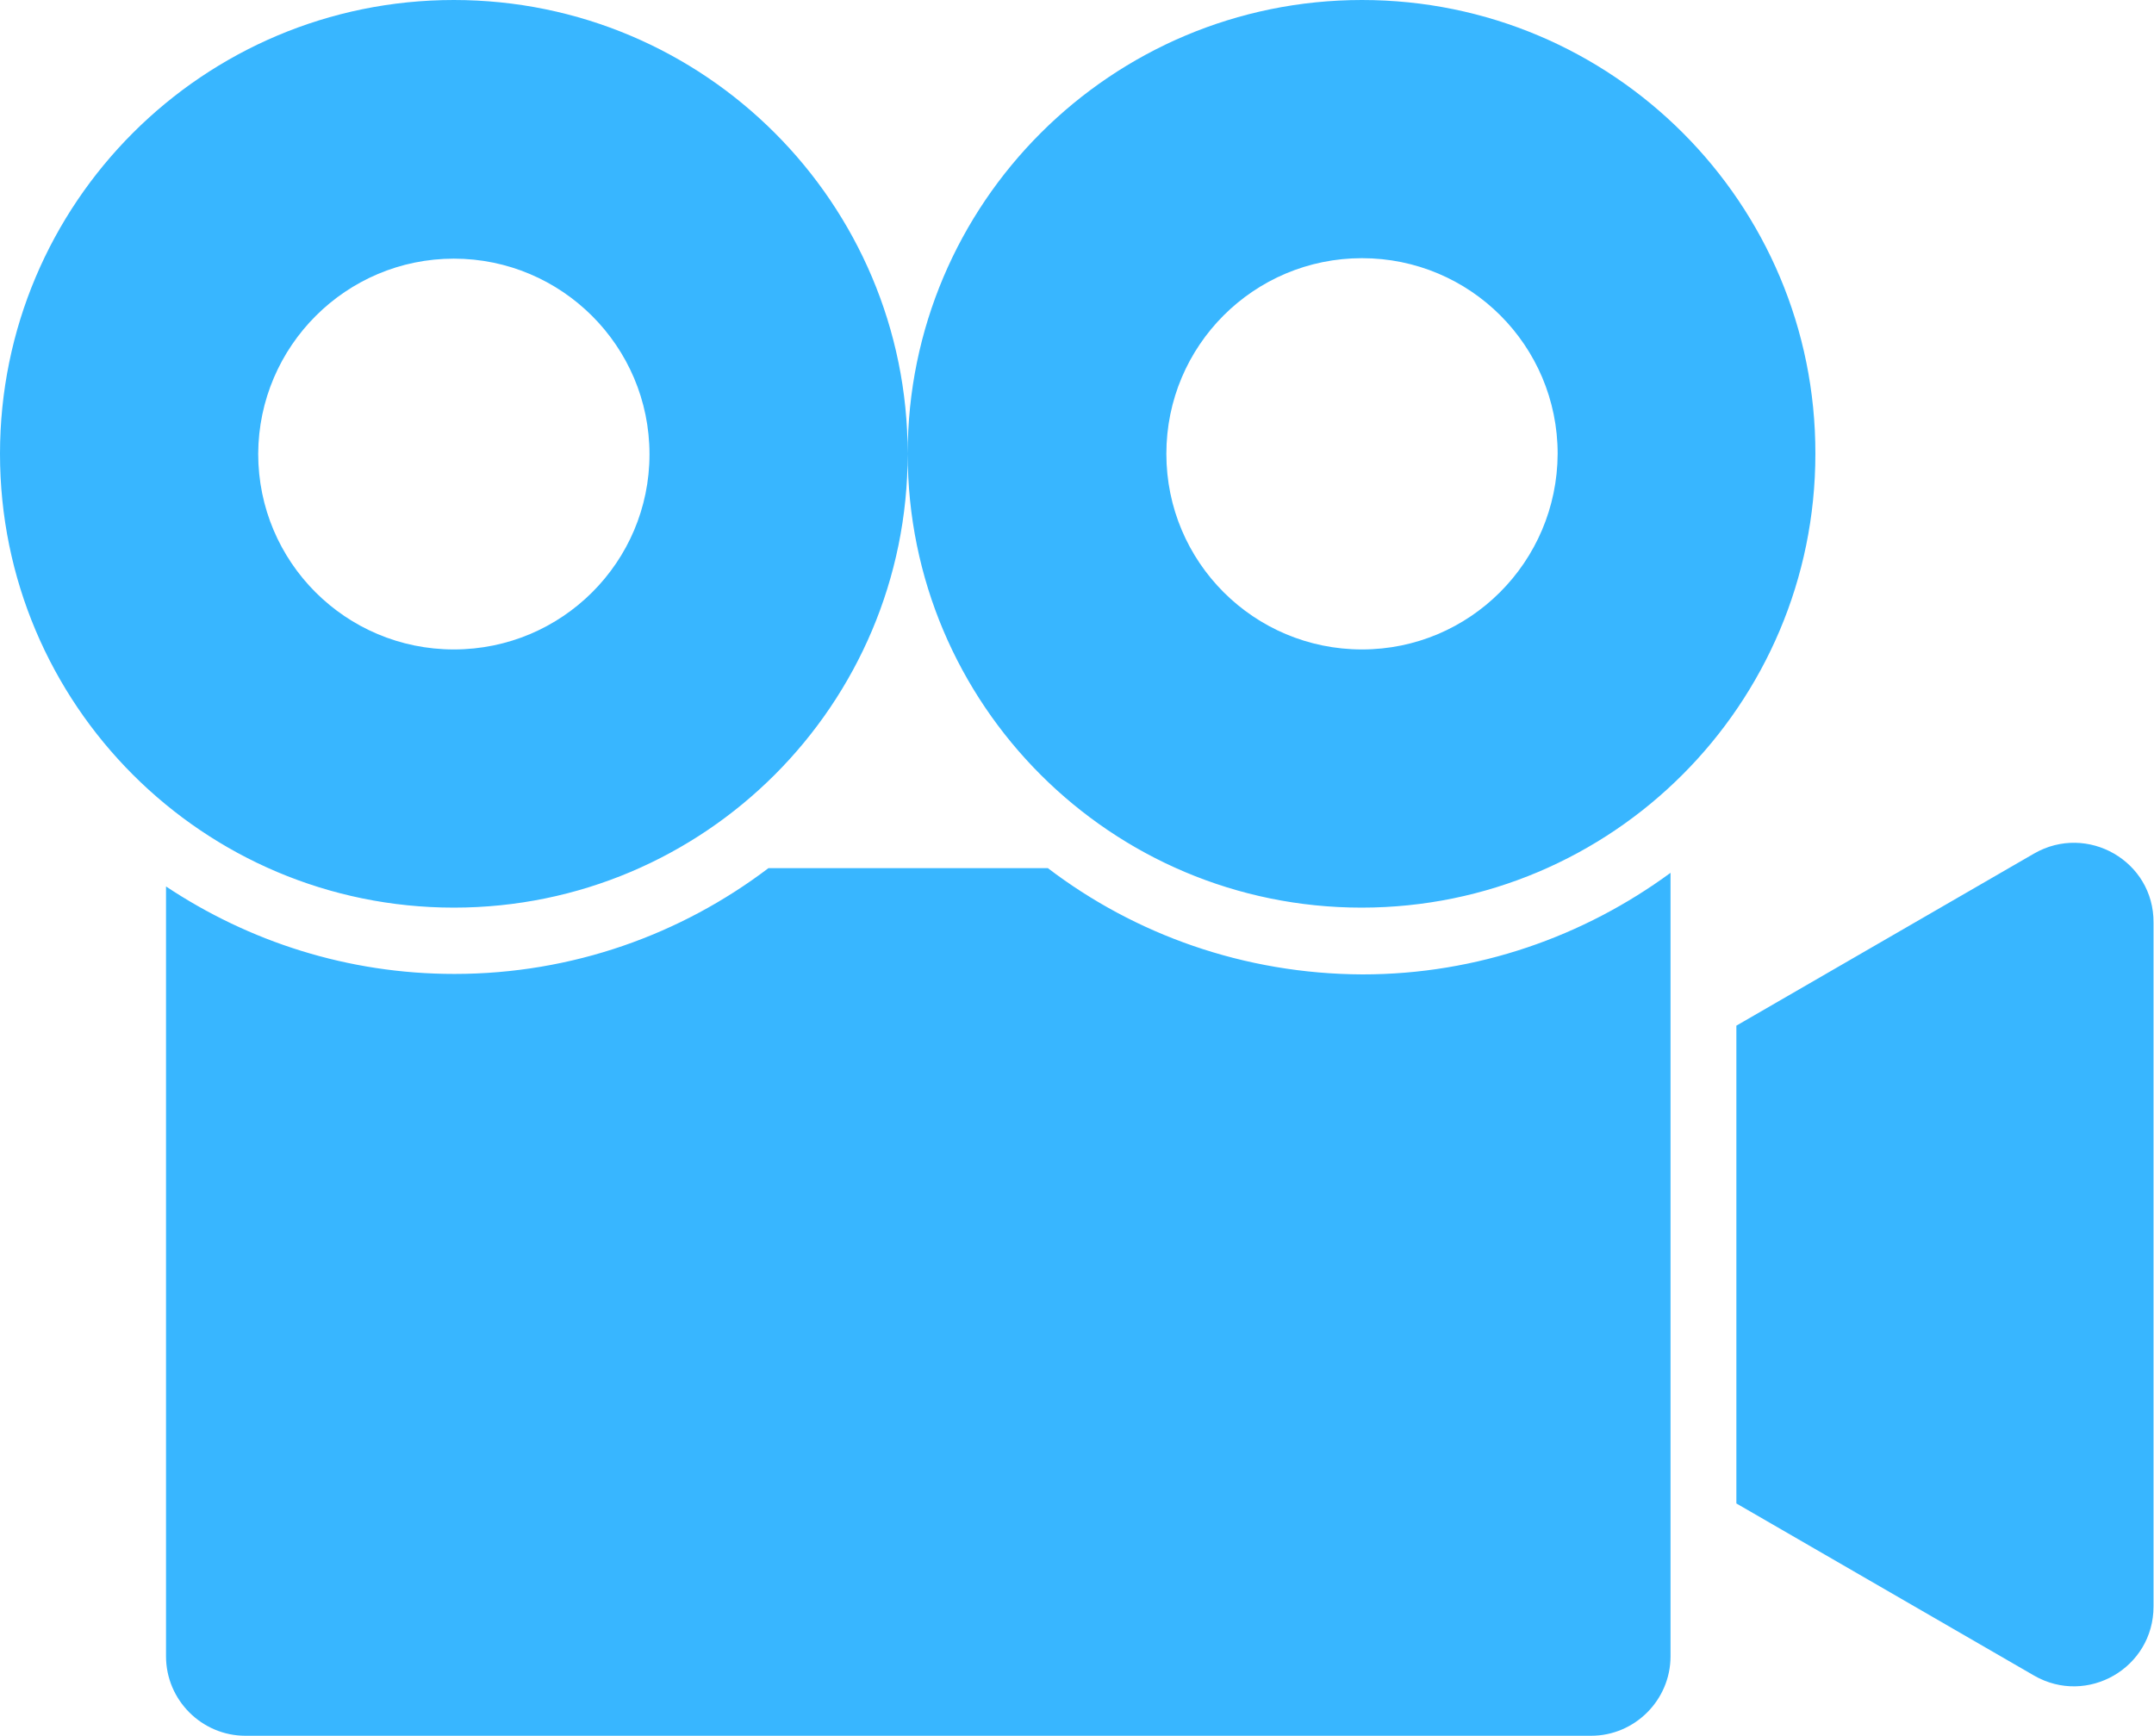 <?xml version="1.0" encoding="UTF-8" standalone="no"?><!-- Generator: Adobe Illustrator 23.0.1, SVG Export Plug-In . SVG Version: 6.00 Build 0)  --><svg xmlns="http://www.w3.org/2000/svg" enable-background="new 0 0 458 369.2" fill="#000000" id="Layer_1" version="1.1" viewBox="0 0 458 369.2" x="0px" xml:space="preserve" y="0px">
<g id="change1_1"><path d="m222.8 184.6h-59.4c-18.6 14.1-41.7 22.5-66.8 22.5-22.7 0-43.7-6.9-61.3-18.6v163.7c0 9.3 7.6 16.9 16.9 16.9h286.1c9.3 0 16.9-7.6 16.9-16.9v-166.6c-18.4 13.5-41 21.6-65.5 21.6-25.2-0.1-48.4-8.5-66.9-22.6zm209.7-3.1l-63.3 36.6v101.6l63.3 36.6c11.3 6.5 25.4-1.6 25.4-14.7v-145.4c0.1-13.1-14.1-21.2-25.4-14.7zm-142.9-181.5c-53.3 0-96.6 43.2-96.6 96.5s43.2 96.5 96.5 96.5 96.5-43.2 96.5-96.5c0.1-53.3-43.1-96.5-96.4-96.5zm0 138.1c-23 0-41.6-18.6-41.6-41.6s18.6-41.6 41.6-41.6 41.6 18.6 41.6 41.6c-0.1 23-18.7 41.6-41.6 41.6zm-193.1-138.1c-53.3 0-96.5 43.2-96.5 96.5s43.2 96.5 96.5 96.5 96.5-43.2 96.5-96.5c0-53.3-43.2-96.5-96.5-96.5zm0 138.1c-23 0-41.6-18.6-41.6-41.6 0.1-22.9 18.7-41.5 41.6-41.5s41.6 18.6 41.6 41.6c0 22.9-18.6 41.5-41.6 41.5z" fill="#38b6ff"/></g>
</svg>